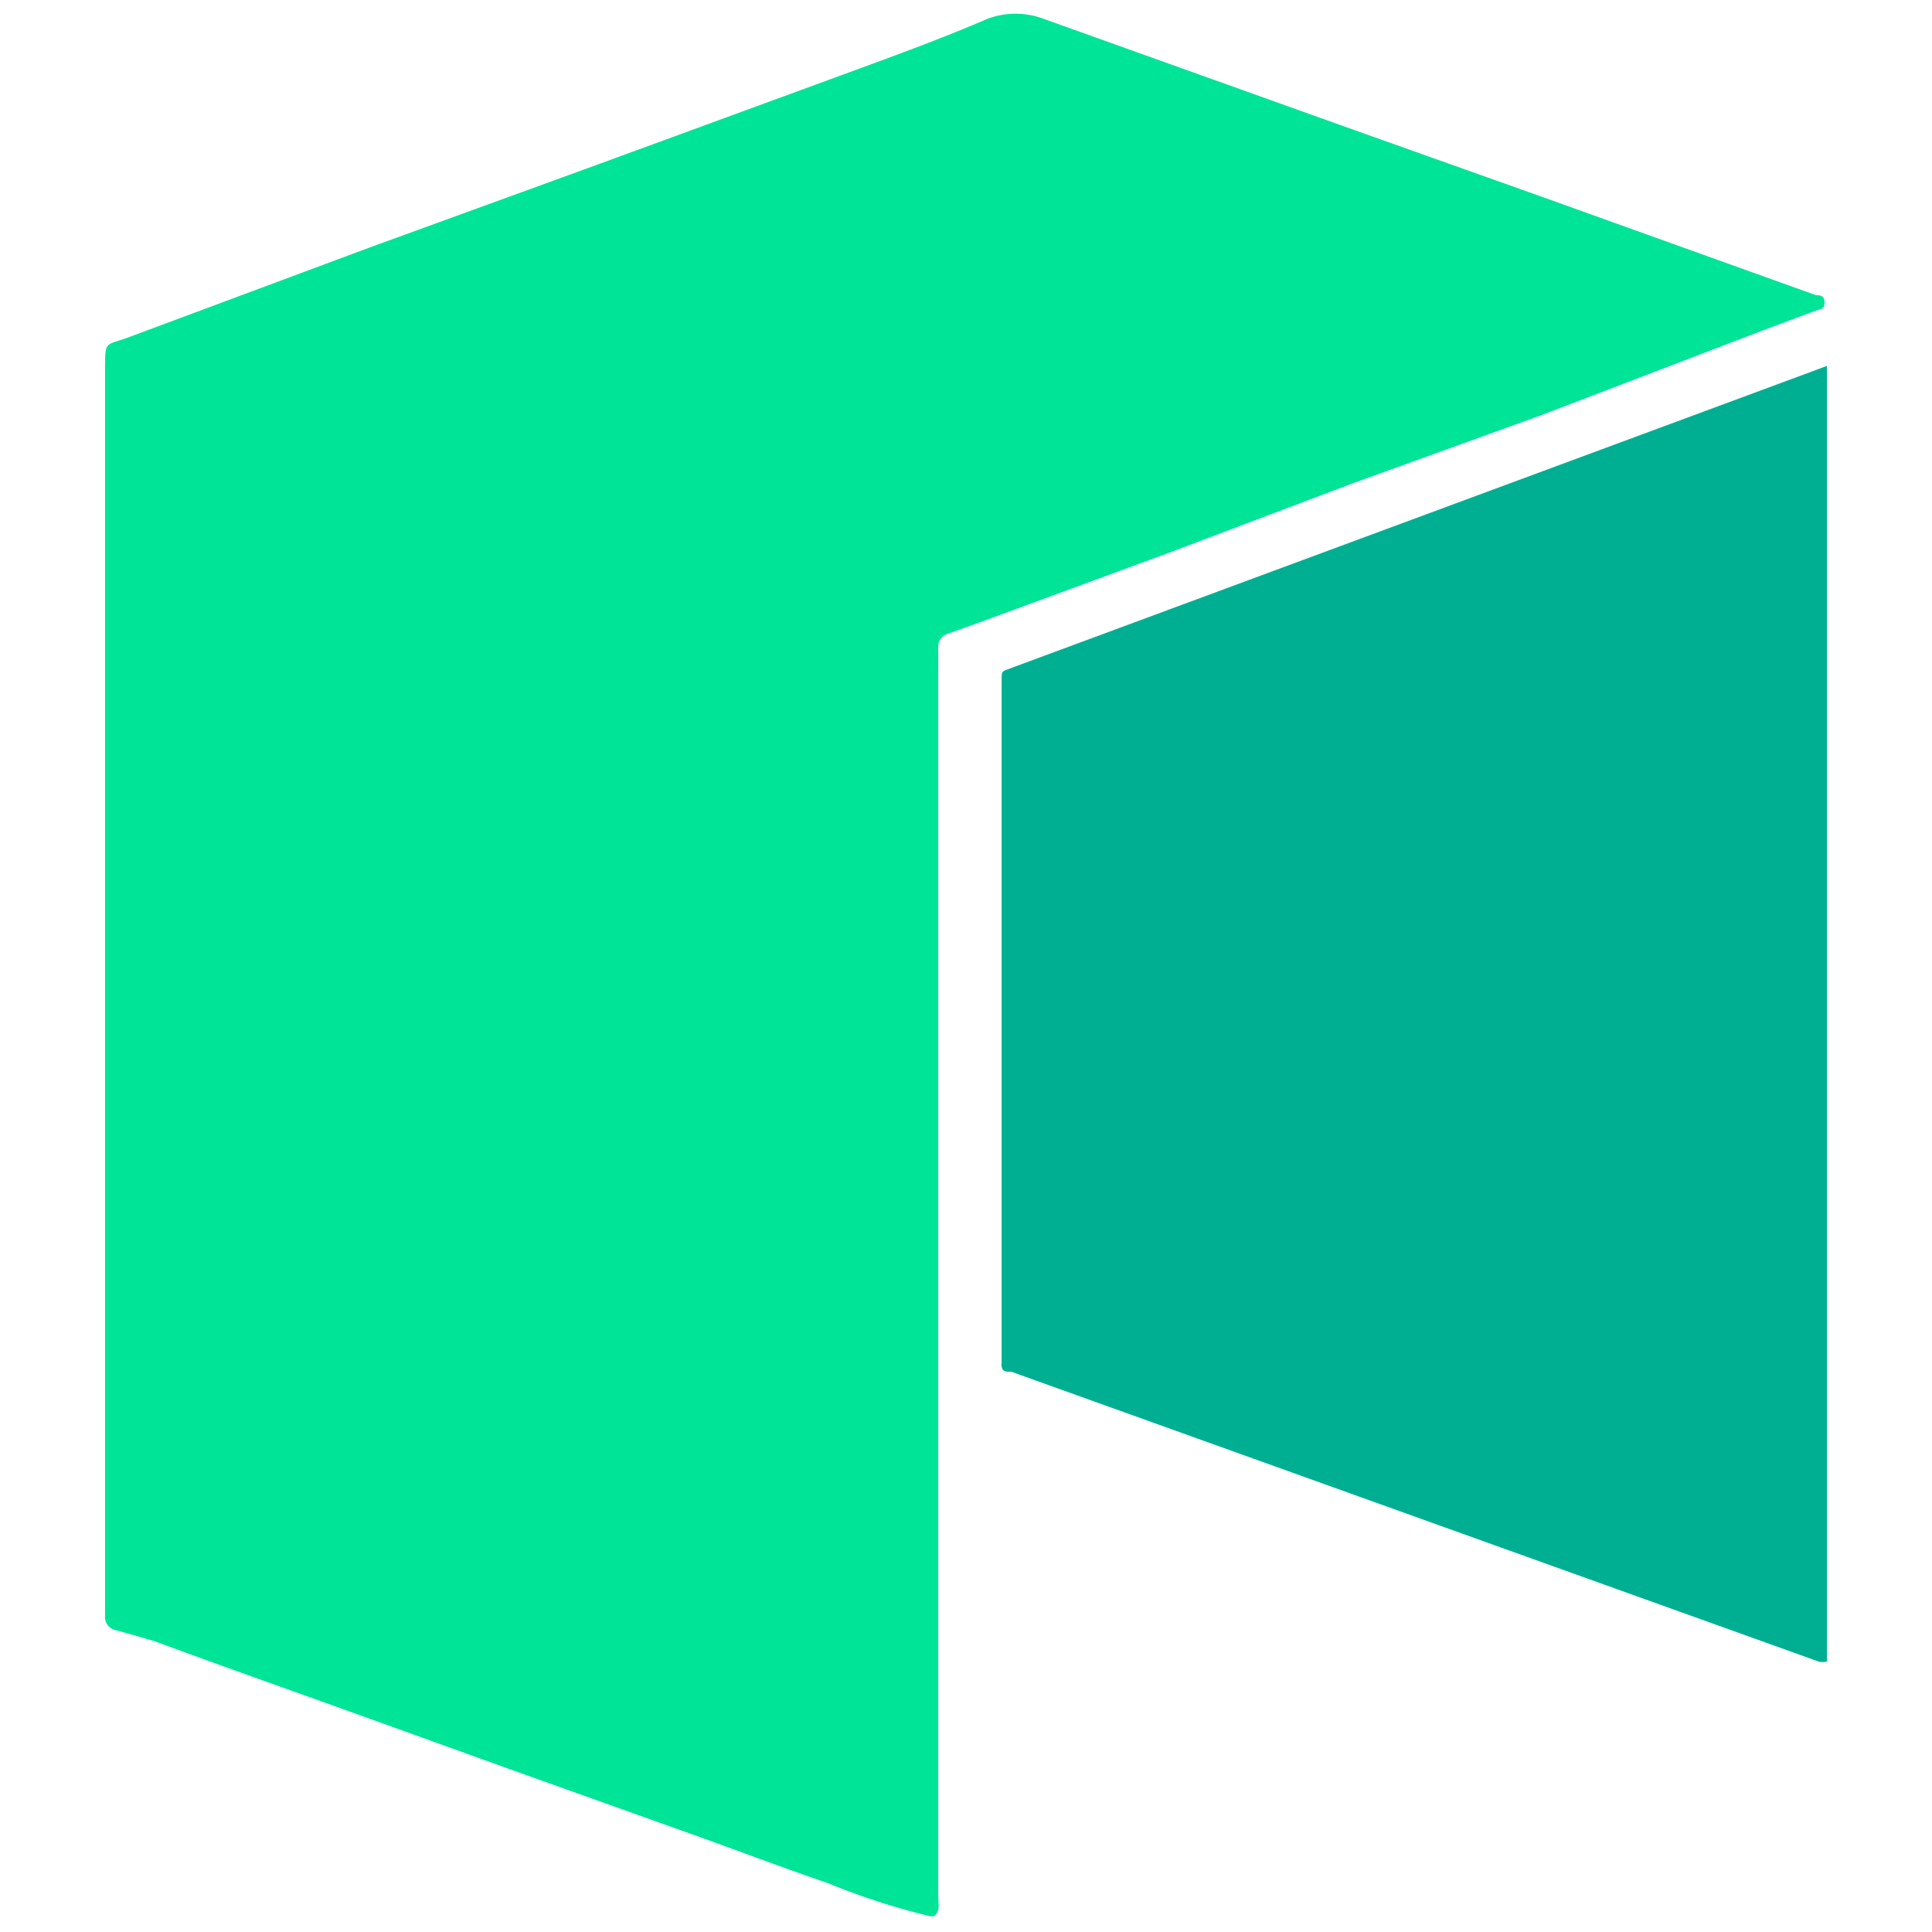 <svg viewBox="0 0 32 32" xmlns="http://www.w3.org/2000/svg"><path d="m15.47 31.74h-.06a11.61 11.61 0 0 1 -1.7-.55c-.67-.23-1.34-.48-2-.72l-3.22-1.15-2.36-.85c-1.19-.43-2.39-.85-3.58-1.29l-.63-.18a.22.22 0 0 1 -.18-.24v-20.63c0-.5 0-.4.38-.54l4-1.49 3.82-1.39 3.82-1.4c.87-.32 1.74-.63 2.6-1a1.32 1.32 0 0 1 .92 0l5 1.79 3.26 1.16 4.54 1.63c.06 0 .14 0 .14.12s-.07.11-.13.13l-.91.34-3.66 1.4-3.1 1.12-3.07 1.16-3.1 1.14-.56.2a.22.22 0 0 0 -.15.22v20.69c0 .11.04.24-.07.33z" fill="#00e498"/><path d="m30.26 27.52a.29.29 0 0 1 -.14 0l-13.37-4.8h-.05c-.1 0-.12-.07-.11-.15v-11.28c0-.2 0-.16.17-.23l13.34-4.94.16-.06z" fill="#00af92"/></svg>